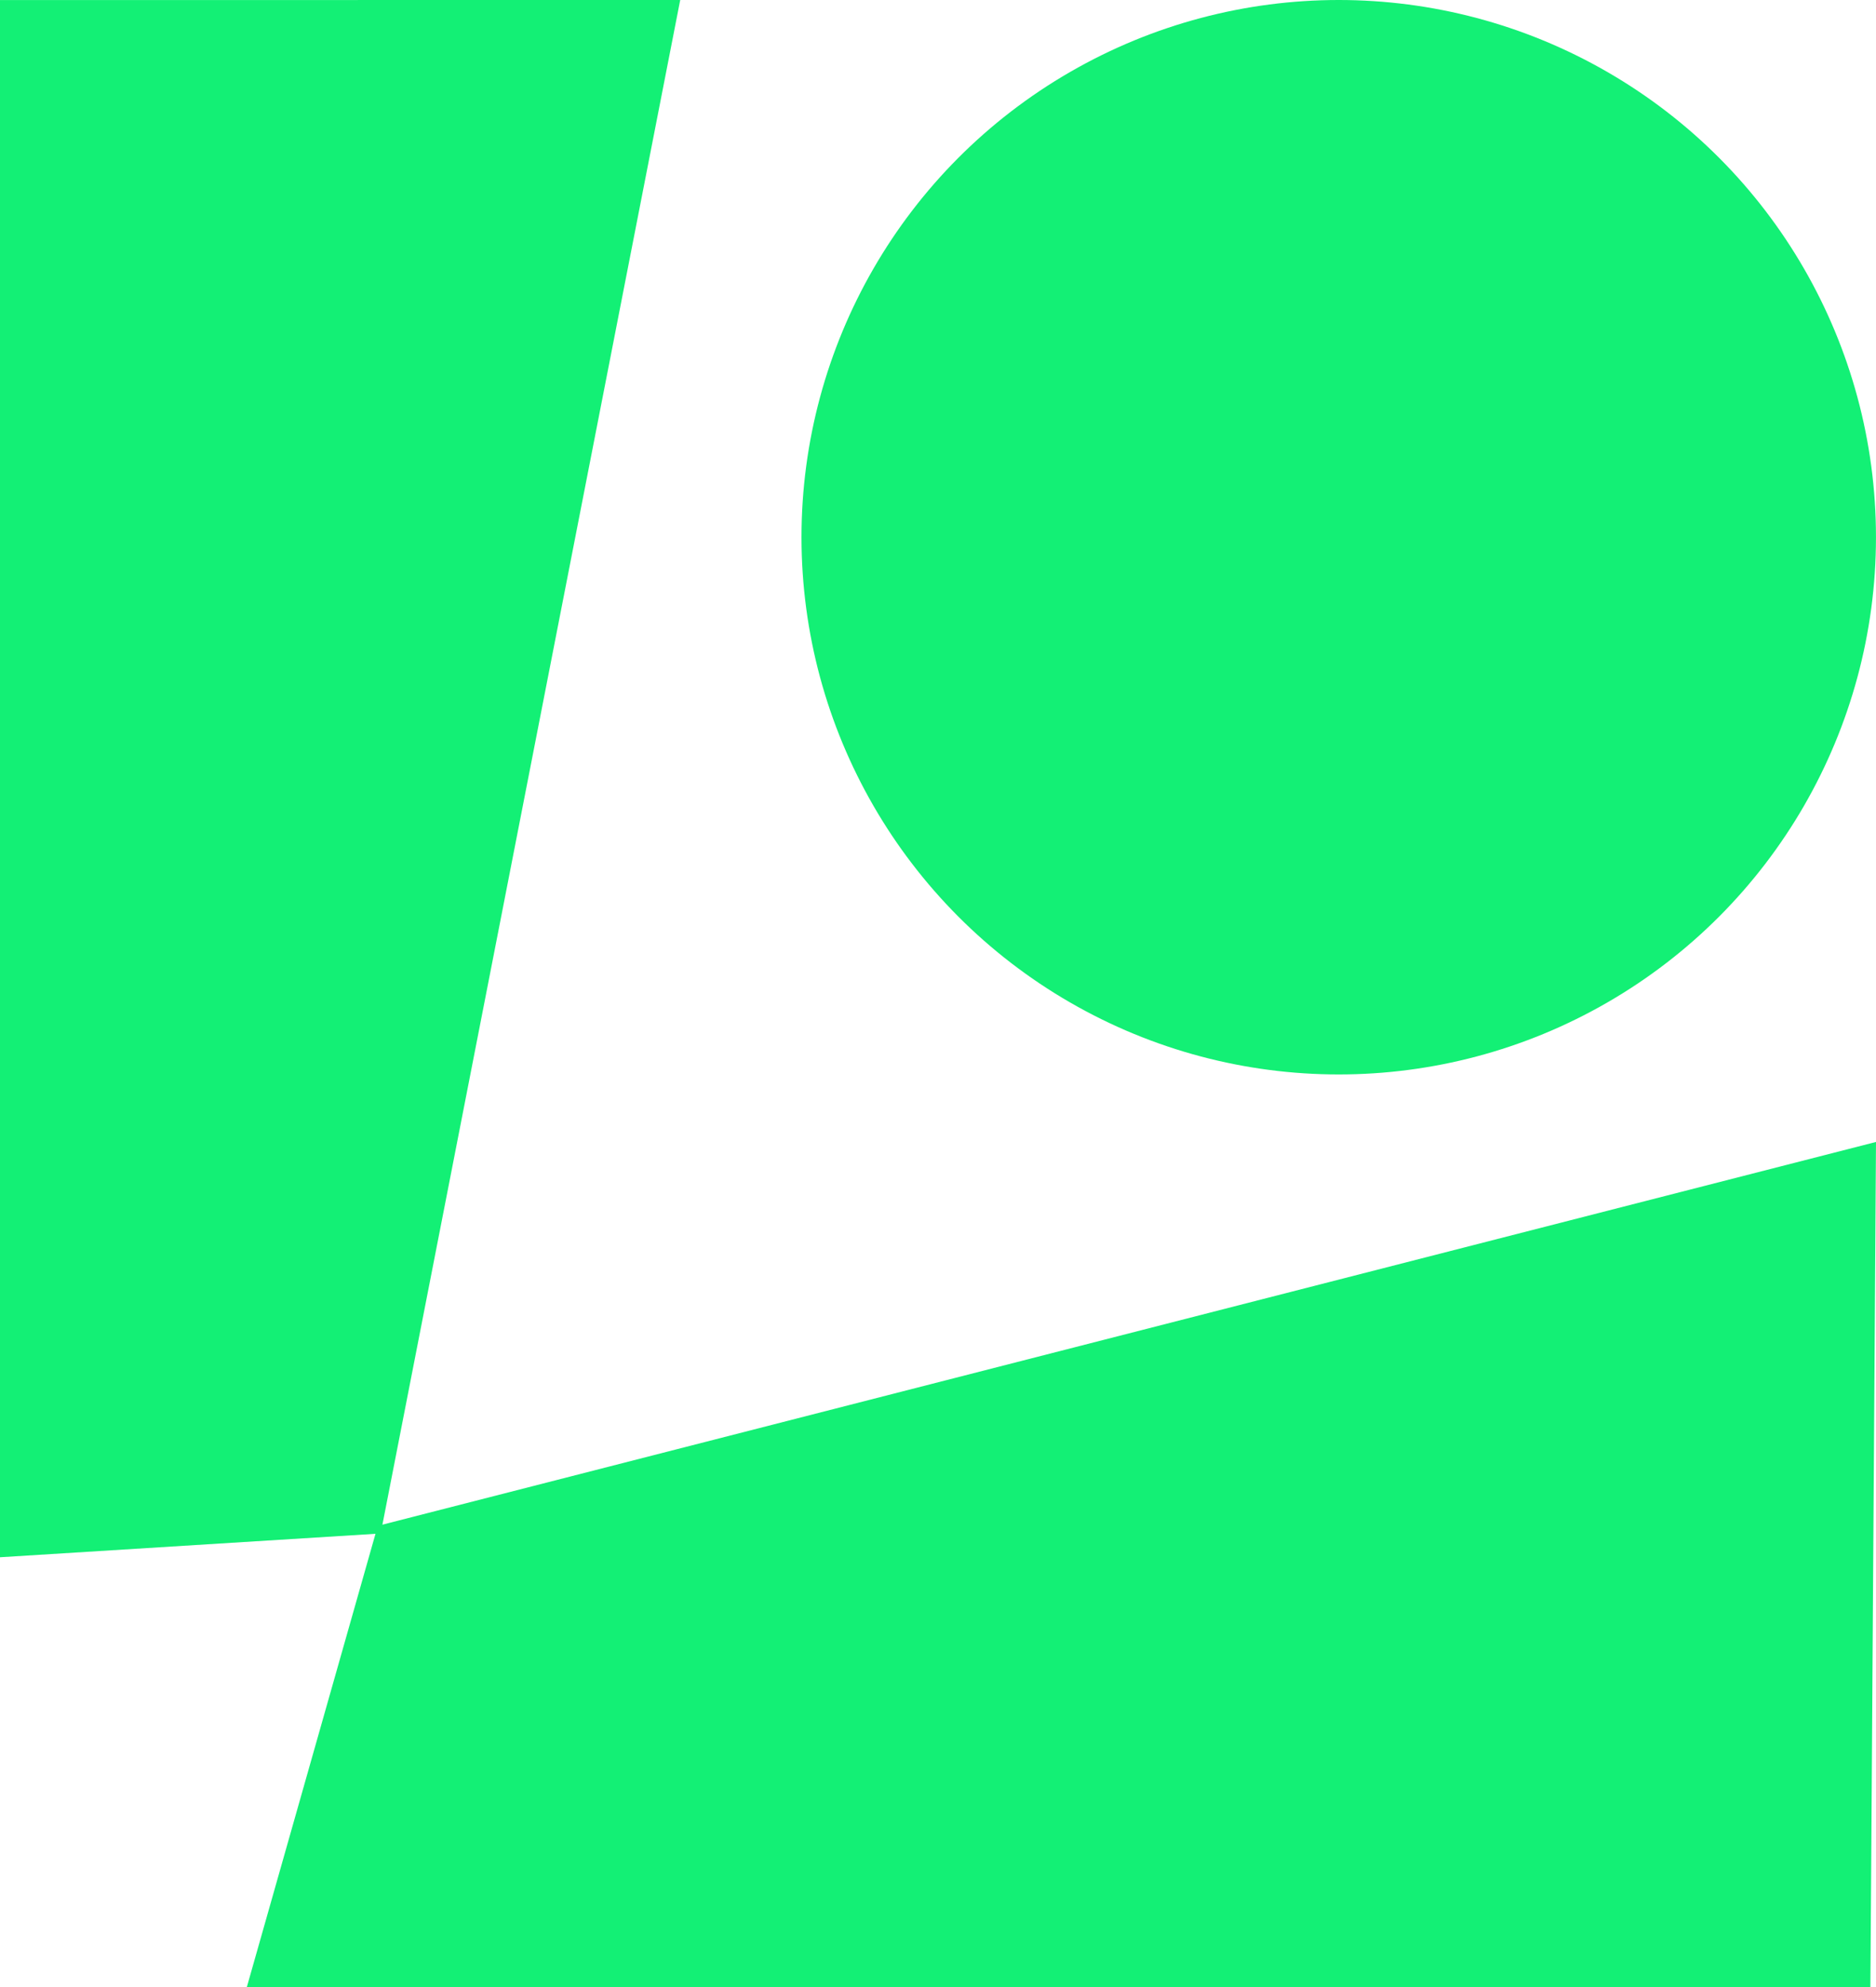 <?xml version="1.0" encoding="UTF-8"?><svg id="Layer_1" xmlns="http://www.w3.org/2000/svg" viewBox="0 0 698.07 739.39"><defs><style>.cls-1{fill:#13f075;stroke-width:0px;}</style></defs><polygon class="cls-1" points="695.98 739.39 91.86 739.39 140.56 567.8 698.07 424.94 695.98 739.39"/><polygon class="cls-1" points="0 .02 0 579.48 141.66 570.63 253.11 0 0 .02"/><circle class="cls-1" cx="498.15" cy="199.91" r="199.91"/></svg>